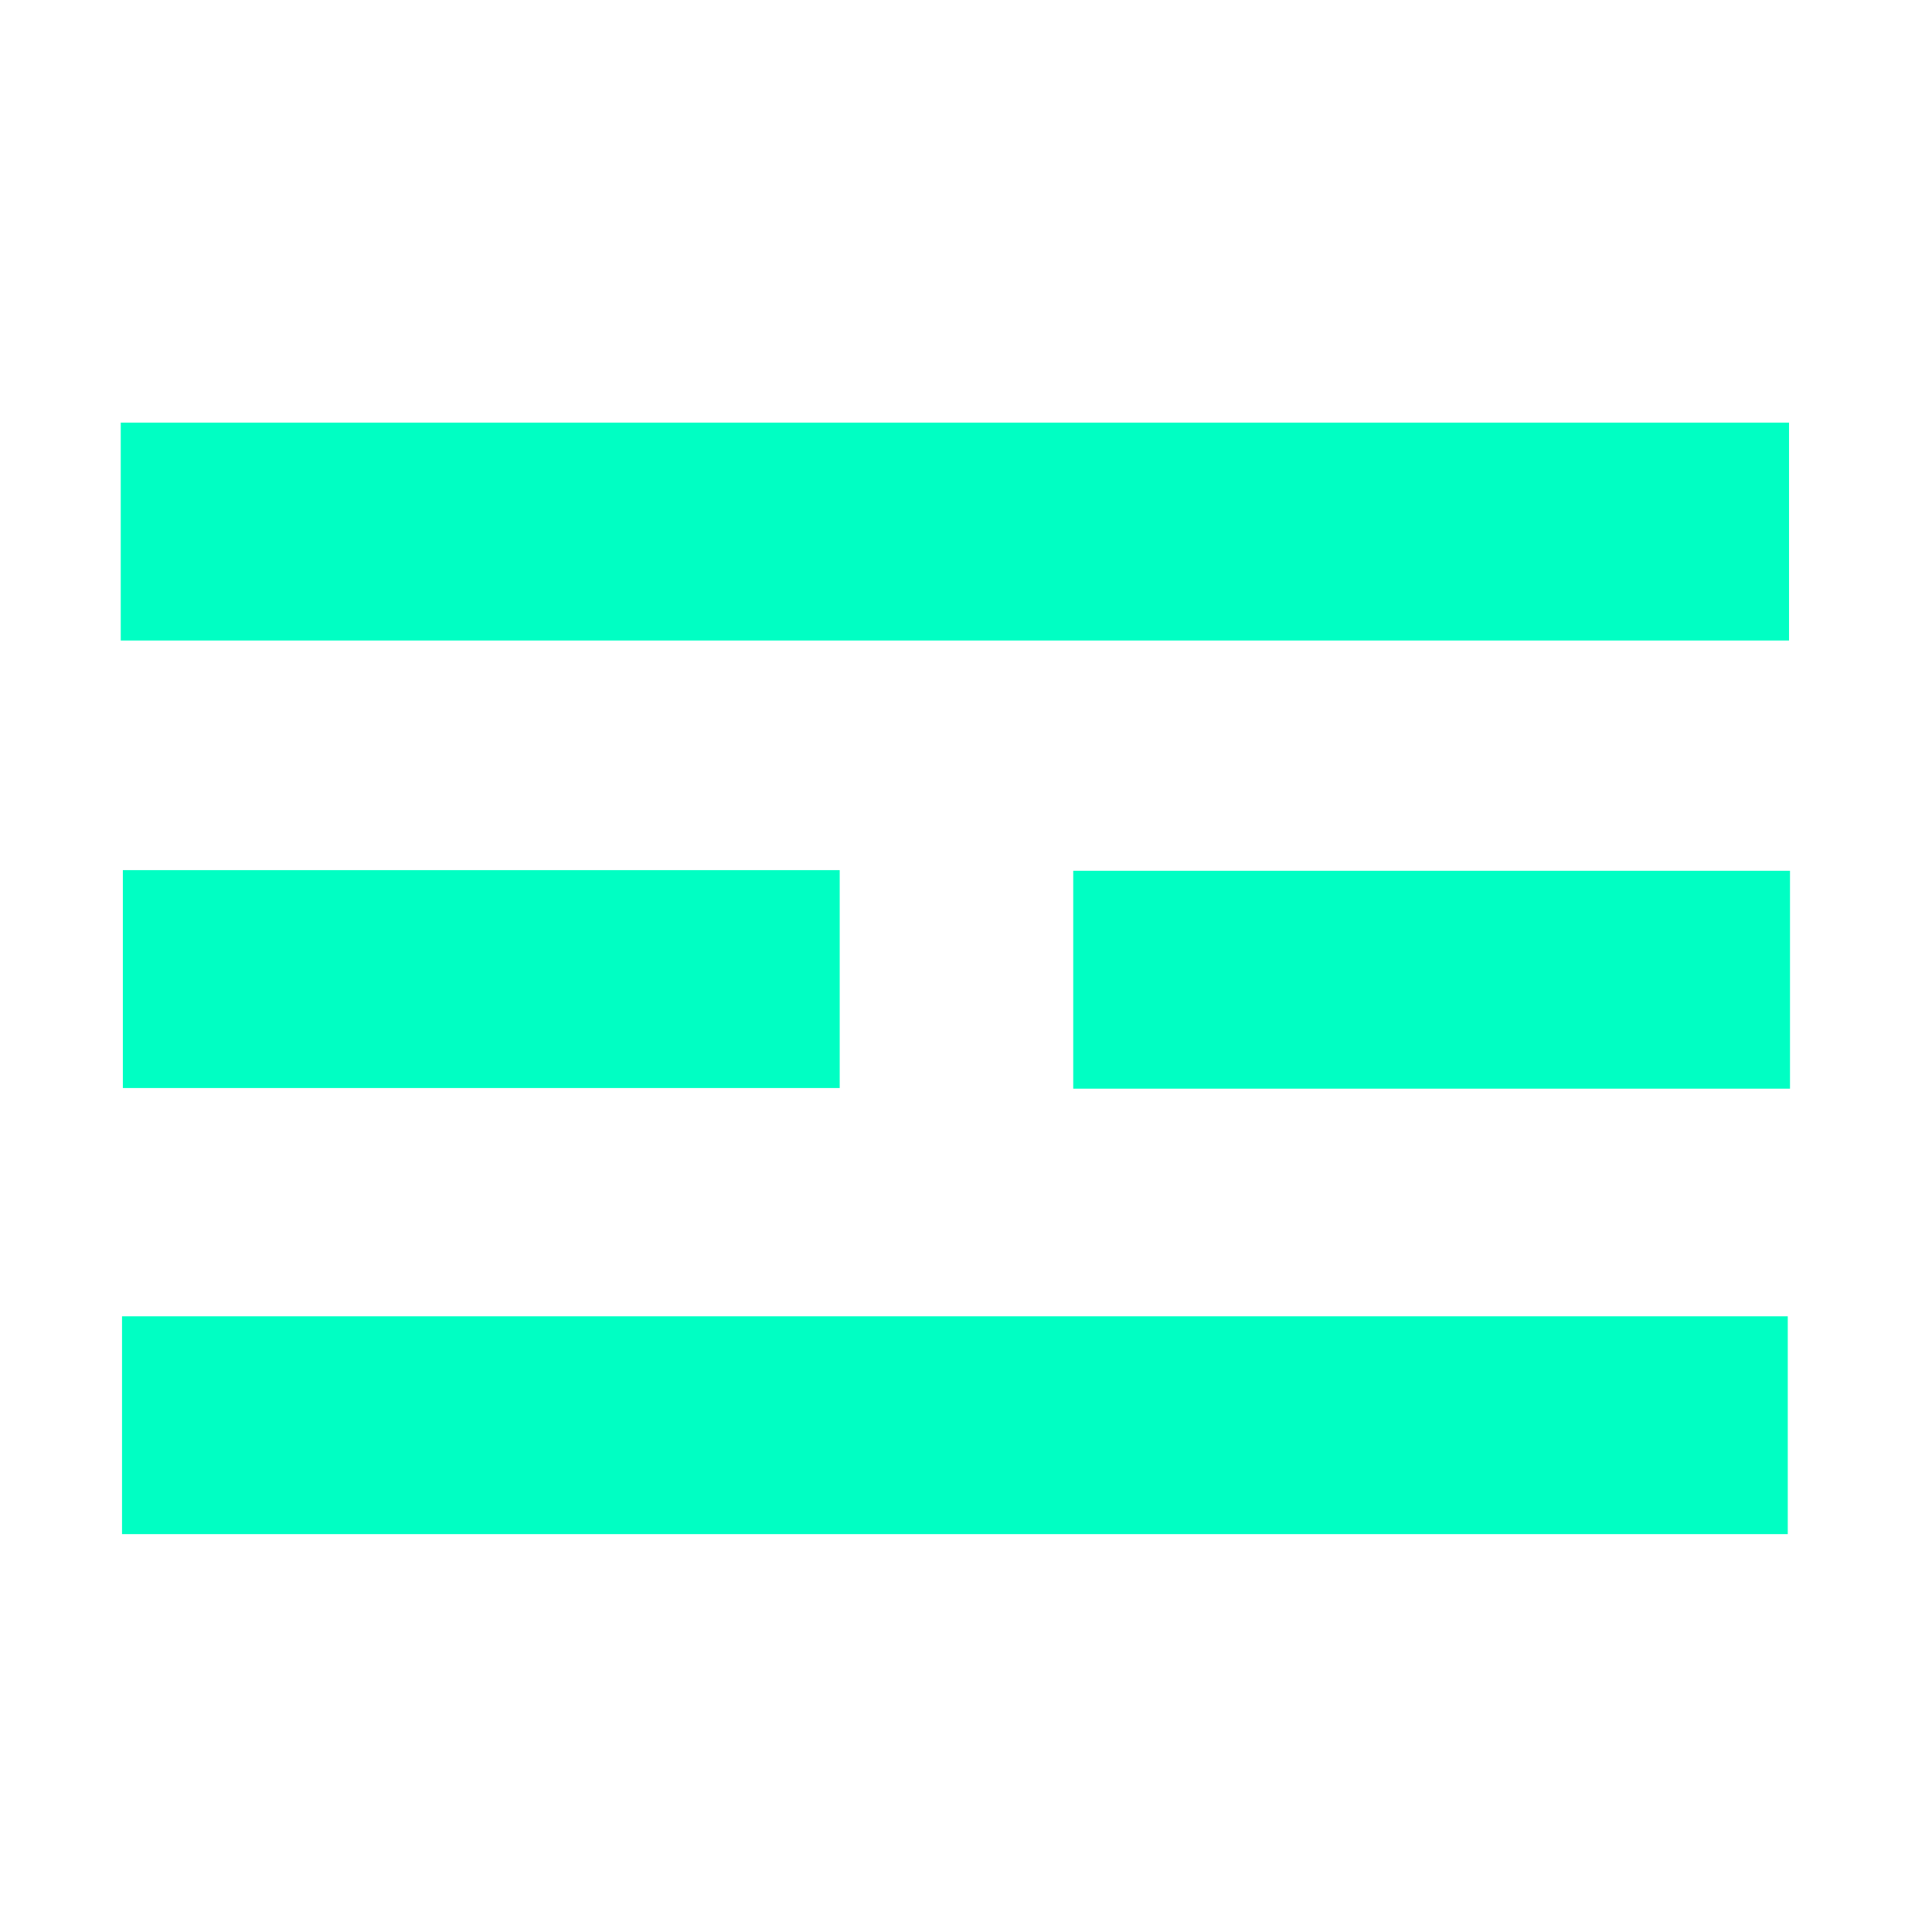 <svg width="32" height="32" viewBox="0 0 32 32" fill="none" xmlns="http://www.w3.org/2000/svg">
<path d="M29.632 7H2V10.609H29.632V7Z" fill="#00FFC3"/>
<path d="M13.908 14.412H2.035V18.021H13.908V14.412Z" fill="#00FFC3"/>
<path d="M29.648 14.423H17.776V18.032H29.648V14.423Z" fill="#00FFC3"/>
<path d="M29.611 21.802H2.021V25.41H29.611V21.802Z" fill="#00FFC3"/>
</svg>
